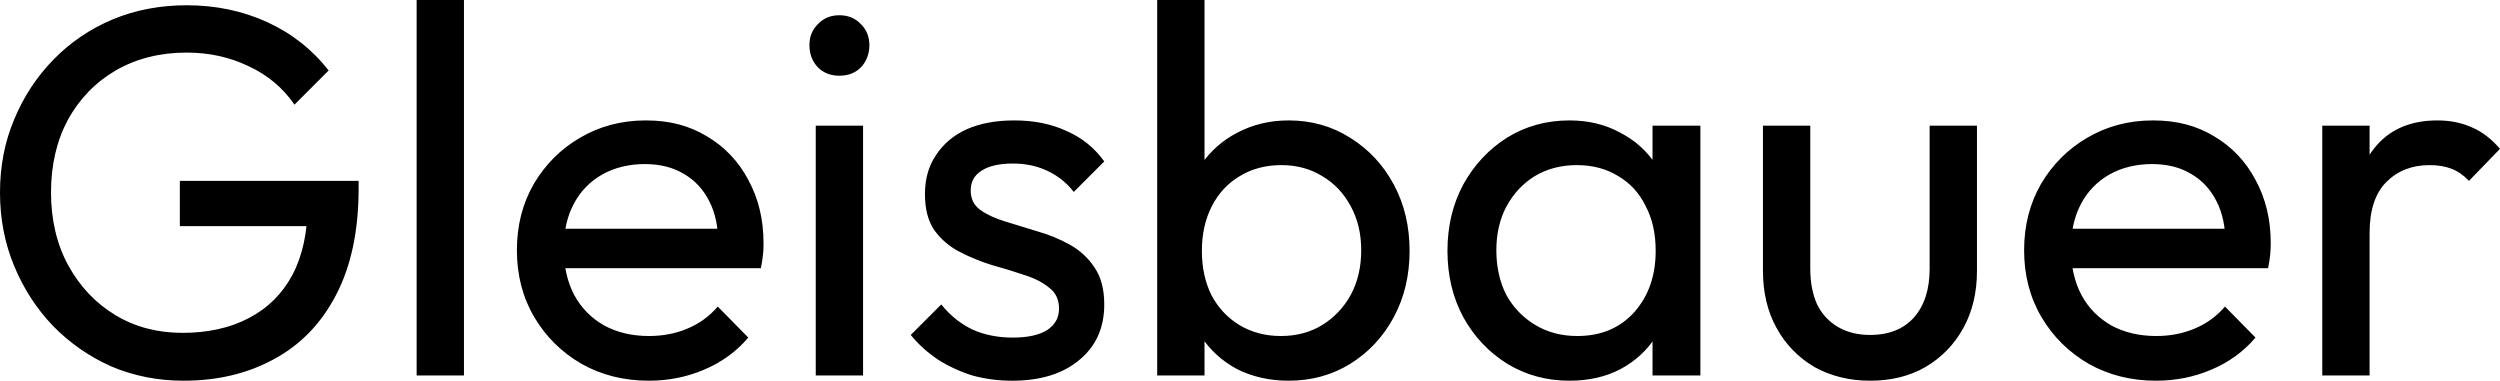 <?xml version="1.0" encoding="UTF-8"?>
<svg xmlns="http://www.w3.org/2000/svg" id="Ebene_2" data-name="Ebene 2" viewBox="0 0 142.63 21.72">
  <g id="Ebene_1-2" data-name="Ebene 1">
    <path d="M10.47,21.72c-1.46,0-2.83-.27-4.11-.81-1.26-.56-2.37-1.33-3.33-2.31-.94-.98-1.68-2.12-2.22-3.42-.54-1.3-.81-2.7-.81-4.2s.27-2.89.81-4.17c.54-1.3,1.29-2.44,2.25-3.42.96-.98,2.08-1.74,3.36-2.28,1.3-.54,2.71-.81,4.23-.81,1.66,0,3.19.32,4.59.96s2.57,1.56,3.51,2.76l-1.95,1.95c-.66-.96-1.53-1.69-2.61-2.19-1.08-.52-2.26-.78-3.54-.78-1.52,0-2.87.34-4.05,1.02-1.16.68-2.07,1.62-2.73,2.82-.64,1.2-.96,2.58-.96,4.14s.33,2.97.99,4.17c.66,1.2,1.55,2.14,2.67,2.82,1.12.68,2.4,1.02,3.84,1.02s2.72-.28,3.78-.84c1.08-.56,1.91-1.38,2.49-2.46.58-1.1.87-2.44.87-4.02l1.71,1.23h-9v-2.58h10.2v.42c0,2.42-.43,4.45-1.29,6.09-.84,1.62-2.02,2.84-3.54,3.66-1.5.82-3.22,1.23-5.16,1.23ZM23.77,21.42V0h2.7v21.42h-2.7ZM37.02,21.72c-1.42,0-2.7-.32-3.84-.96-1.14-.66-2.04-1.55-2.7-2.67s-.99-2.39-.99-3.81.32-2.66.96-3.78c.66-1.12,1.54-2,2.64-2.64,1.12-.66,2.37-.99,3.75-.99s2.48.3,3.48.9c1.02.6,1.81,1.43,2.37,2.49.58,1.06.87,2.26.87,3.6,0,.2,0,.42-.03.66-.02.22-.06.48-.12.78h-12.03v-2.25h10.59l-.99.87c0-.96-.17-1.77-.51-2.43-.34-.68-.82-1.2-1.44-1.56-.62-.38-1.37-.57-2.25-.57s-1.73.2-2.43.6-1.24.96-1.62,1.68c-.38.72-.57,1.57-.57,2.55s.2,1.88.6,2.64c.4.74.97,1.32,1.71,1.74.74.4,1.59.6,2.55.6.8,0,1.53-.14,2.19-.42.68-.28,1.26-.7,1.74-1.26l1.74,1.77c-.68.8-1.52,1.41-2.52,1.83-.98.42-2.03.63-3.15.63ZM46.54,21.42V7.17h2.7v14.25h-2.7ZM47.89,4.32c-.5,0-.91-.16-1.23-.48-.32-.34-.48-.76-.48-1.26s.16-.88.48-1.2c.32-.34.73-.51,1.23-.51s.91.17,1.23.51c.32.32.48.72.48,1.2s-.16.92-.48,1.26c-.32.32-.73.48-1.23.48ZM57.75,21.72c-.8,0-1.56-.1-2.28-.3-.7-.22-1.35-.52-1.95-.9-.6-.4-1.12-.87-1.56-1.41l1.74-1.74c.52.64,1.12,1.12,1.8,1.44.68.3,1.44.45,2.28.45s1.49-.14,1.95-.42c.46-.3.69-.71.69-1.23s-.19-.92-.57-1.2c-.36-.3-.83-.54-1.41-.72-.58-.2-1.2-.39-1.86-.57-.64-.2-1.25-.45-1.83-.75-.58-.3-1.06-.71-1.44-1.23-.36-.52-.54-1.21-.54-2.07s.21-1.6.63-2.22c.42-.64,1-1.13,1.74-1.47.76-.34,1.67-.51,2.73-.51,1.12,0,2.11.2,2.97.6.88.38,1.6.96,2.16,1.74l-1.74,1.74c-.4-.52-.9-.92-1.5-1.2-.58-.28-1.24-.42-1.98-.42-.78,0-1.38.14-1.8.42-.4.26-.6.63-.6,1.11s.18.85.54,1.11.83.48,1.41.66c.6.18,1.22.37,1.86.57.64.18,1.25.43,1.83.75.58.32,1.05.75,1.41,1.29.38.54.57,1.25.57,2.13,0,1.34-.48,2.4-1.44,3.18-.94.78-2.21,1.17-3.81,1.17ZM73.52,21.72c-1.08,0-2.06-.22-2.94-.66-.86-.46-1.55-1.09-2.07-1.89-.52-.8-.81-1.71-.87-2.73v-4.29c.06-1.04.35-1.95.87-2.73.54-.8,1.24-1.42,2.1-1.86.88-.46,1.85-.69,2.91-.69,1.3,0,2.47.33,3.51.99,1.06.66,1.89,1.55,2.49,2.67s.9,2.38.9,3.78-.3,2.66-.9,3.78-1.43,2.01-2.49,2.67c-1.04.64-2.21.96-3.51.96ZM66.02,21.42V0h2.7v10.65l-.51,3.45.51,3.48v3.84h-2.7ZM73.07,19.17c.9,0,1.69-.21,2.37-.63s1.22-.99,1.62-1.71c.4-.74.6-1.59.6-2.55s-.2-1.78-.6-2.52-.94-1.31-1.62-1.71c-.68-.42-1.46-.63-2.34-.63s-1.69.21-2.37.63c-.68.4-1.21.97-1.59,1.71-.38.74-.57,1.59-.57,2.55s.18,1.78.54,2.52c.38.72.91,1.29,1.59,1.71.7.42,1.49.63,2.37.63ZM89.54,21.72c-1.3,0-2.48-.32-3.54-.96-1.06-.66-1.9-1.55-2.52-2.67-.6-1.12-.9-2.38-.9-3.78s.3-2.66.9-3.78c.62-1.12,1.45-2.01,2.49-2.67,1.06-.66,2.25-.99,3.57-.99,1.08,0,2.04.23,2.88.69.86.44,1.55,1.06,2.07,1.86.52.78.81,1.69.87,2.73v4.29c-.06,1.02-.35,1.93-.87,2.73-.5.8-1.18,1.43-2.04,1.89-.84.44-1.81.66-2.91.66ZM89.99,19.17c1.34,0,2.42-.45,3.24-1.35.82-.92,1.23-2.09,1.23-3.51,0-.98-.19-1.83-.57-2.55-.36-.74-.88-1.31-1.56-1.71-.68-.42-1.47-.63-2.37-.63s-1.7.21-2.4.63c-.68.42-1.22,1-1.62,1.74-.38.72-.57,1.55-.57,2.49s.19,1.81.57,2.55c.4.72.95,1.29,1.65,1.71.7.42,1.5.63,2.4.63ZM94.28,21.42v-3.84l.51-3.48-.51-3.45v-3.48h2.73v14.25h-2.73ZM106.7,21.72c-1.18,0-2.24-.26-3.18-.78-.92-.54-1.64-1.28-2.16-2.22-.52-.94-.78-2.03-.78-3.27V7.17h2.7v8.16c0,.78.13,1.46.39,2.04.28.56.68.99,1.2,1.29.52.3,1.13.45,1.83.45,1.06,0,1.89-.33,2.49-.99.6-.68.9-1.61.9-2.79V7.17h2.7v8.28c0,1.24-.26,2.33-.78,3.27-.52.94-1.24,1.68-2.16,2.22-.9.52-1.95.78-3.15.78ZM123.01,21.72c-1.42,0-2.7-.32-3.84-.96-1.14-.66-2.04-1.55-2.7-2.67-.66-1.12-.99-2.39-.99-3.81s.32-2.66.96-3.78c.66-1.12,1.54-2,2.64-2.64,1.12-.66,2.37-.99,3.75-.99s2.48.3,3.48.9c1.02.6,1.81,1.43,2.37,2.49.58,1.06.87,2.26.87,3.6,0,.2-.01.42-.03.66-.02.22-.06.48-.12.78h-12.03v-2.25h10.59l-.99.87c0-.96-.17-1.77-.51-2.43-.34-.68-.82-1.2-1.44-1.56-.62-.38-1.37-.57-2.25-.57s-1.73.2-2.43.6-1.24.96-1.62,1.68c-.38.72-.57,1.57-.57,2.55s.2,1.88.6,2.64c.4.74.97,1.32,1.71,1.74.74.4,1.59.6,2.55.6.8,0,1.53-.14,2.19-.42.68-.28,1.26-.7,1.74-1.26l1.74,1.77c-.68.8-1.52,1.41-2.52,1.83-.98.42-2.03.63-3.15.63ZM132.49,21.42V7.17h2.7v14.25h-2.7ZM135.19,13.29l-1.02-.45c0-1.82.42-3.27,1.26-4.35.84-1.08,2.05-1.62,3.63-1.62.72,0,1.37.13,1.95.39.58.24,1.12.65,1.62,1.23l-1.77,1.83c-.3-.32-.63-.55-.99-.69s-.78-.21-1.26-.21c-1,0-1.82.32-2.46.96s-.96,1.61-.96,2.91Z"></path>
  </g>
</svg>
